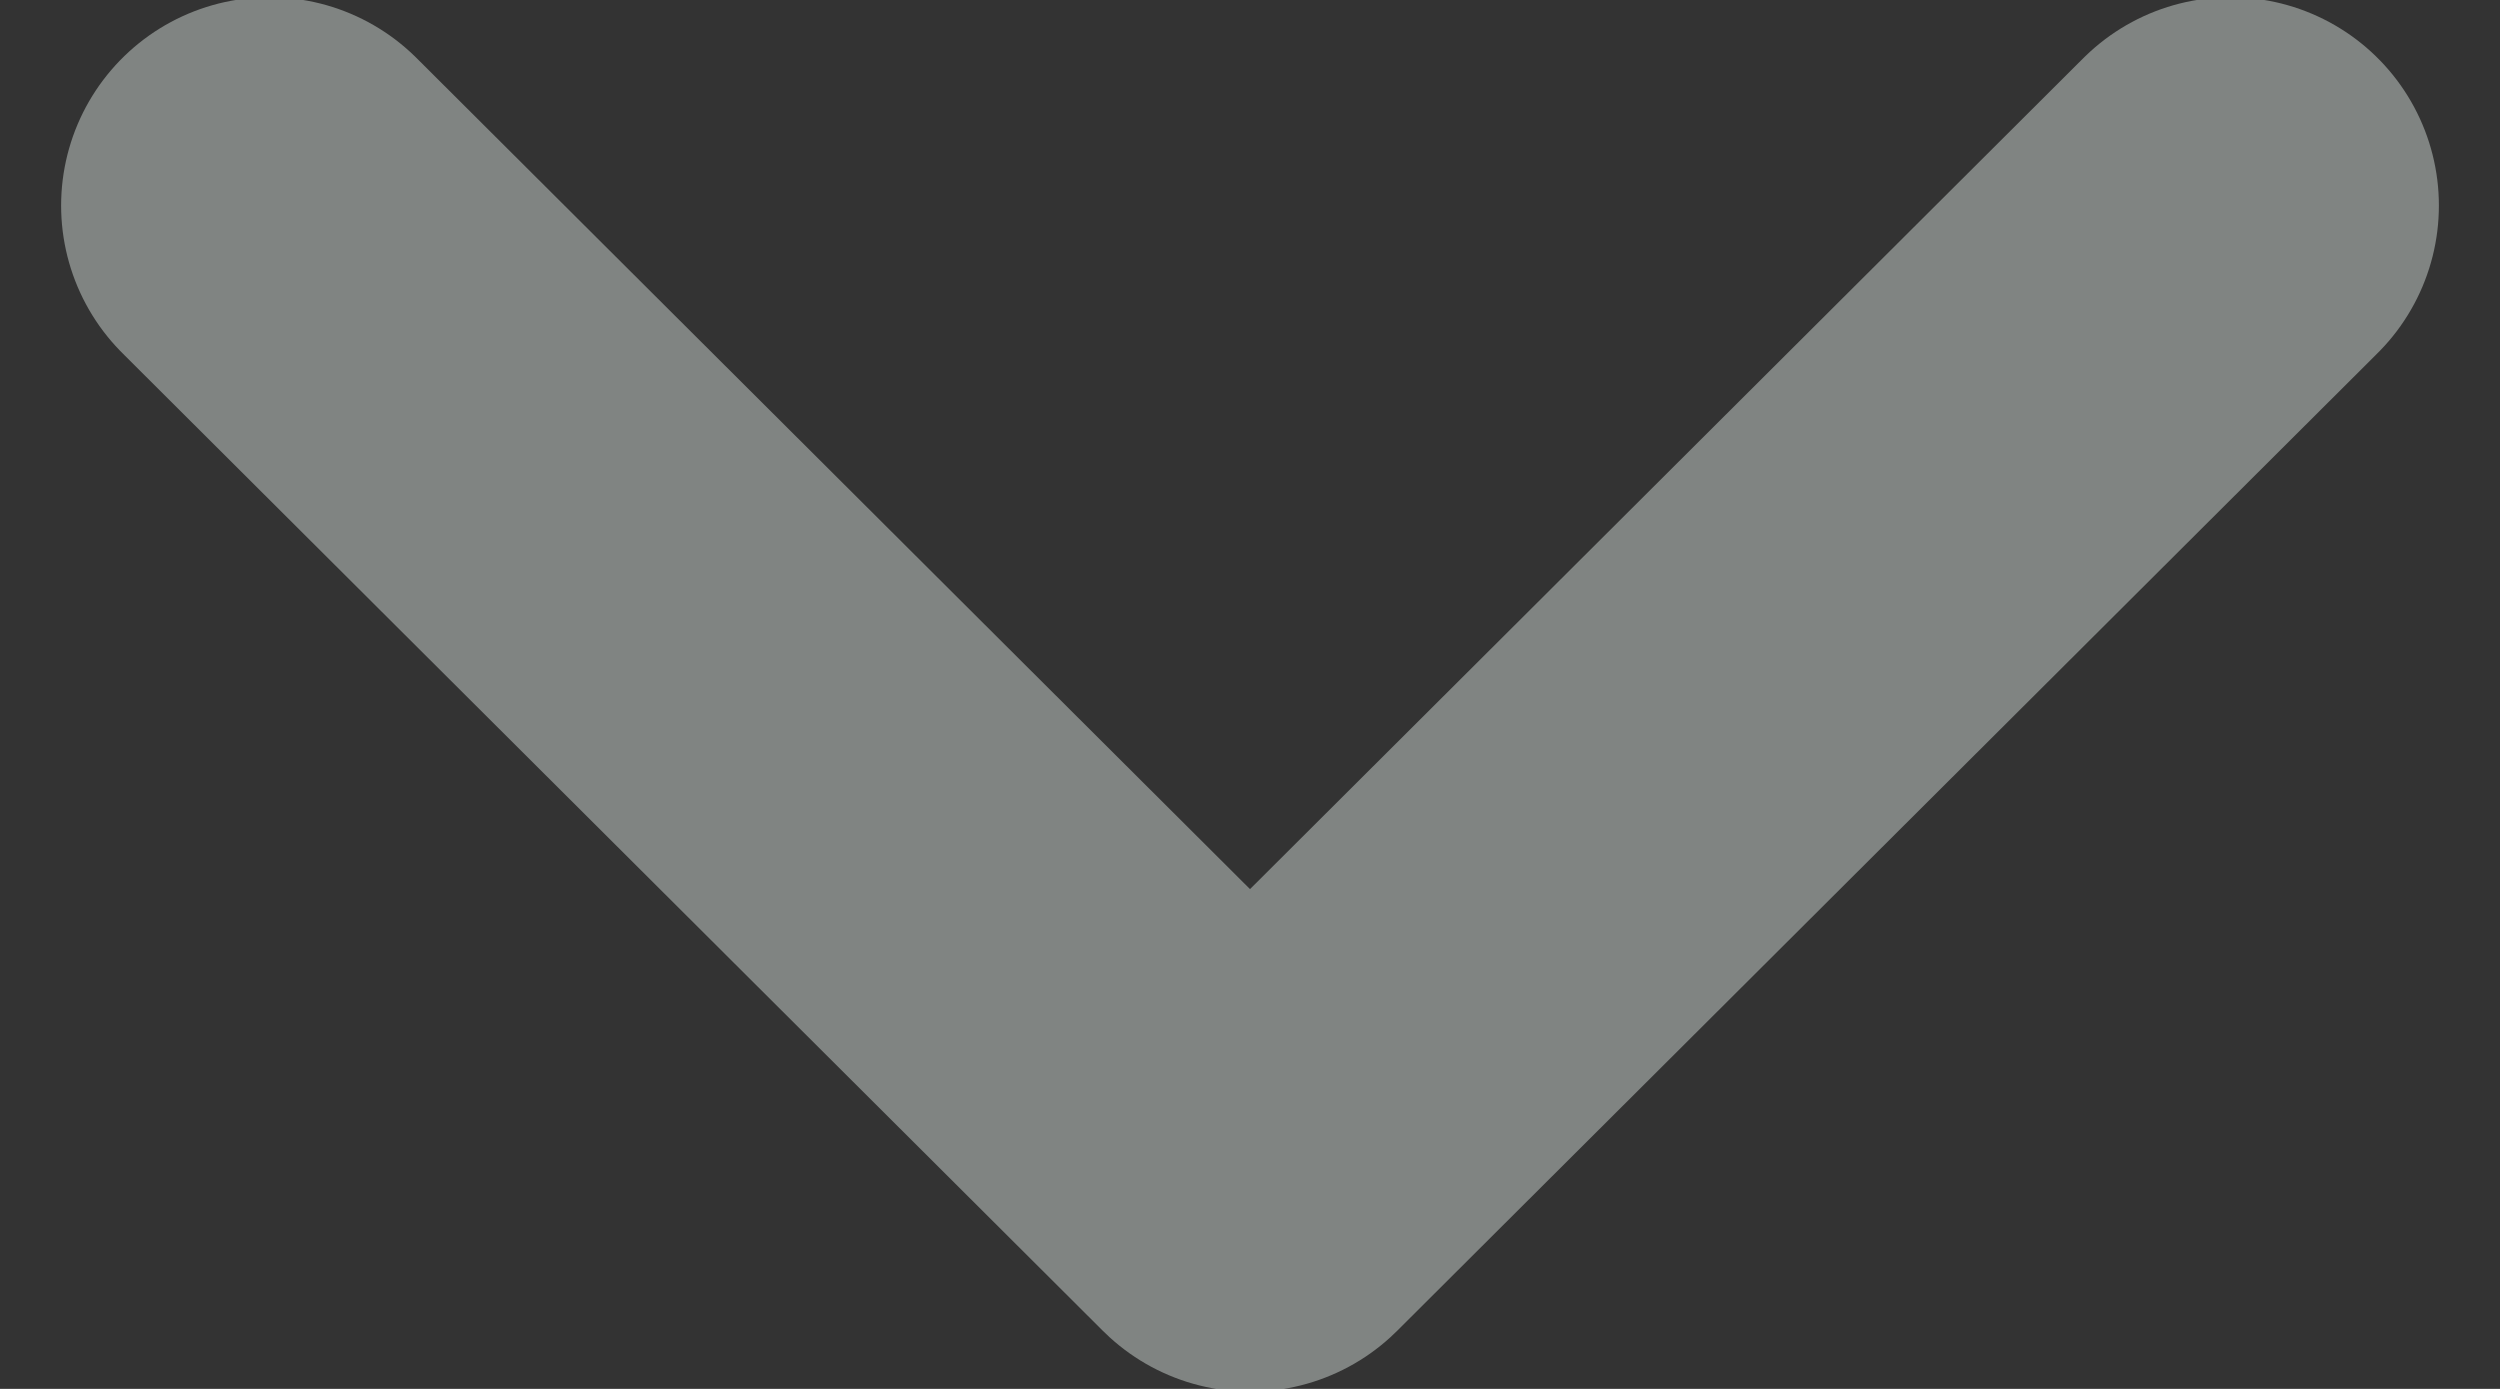 <svg width="9" height="5" viewBox="0 0 9 5" fill="none" xmlns="http://www.w3.org/2000/svg">
<rect x="0" y="0" width="9" height="5" fill="#333333" stroke="none"/>
<path opacity="0.4" d="M8.03 0.74L4.5 4.26L0.97 0.74" stroke="#F2FCF8" stroke-width="1.5" stroke-linecap="round" stroke-linejoin="round"/>
</svg>
